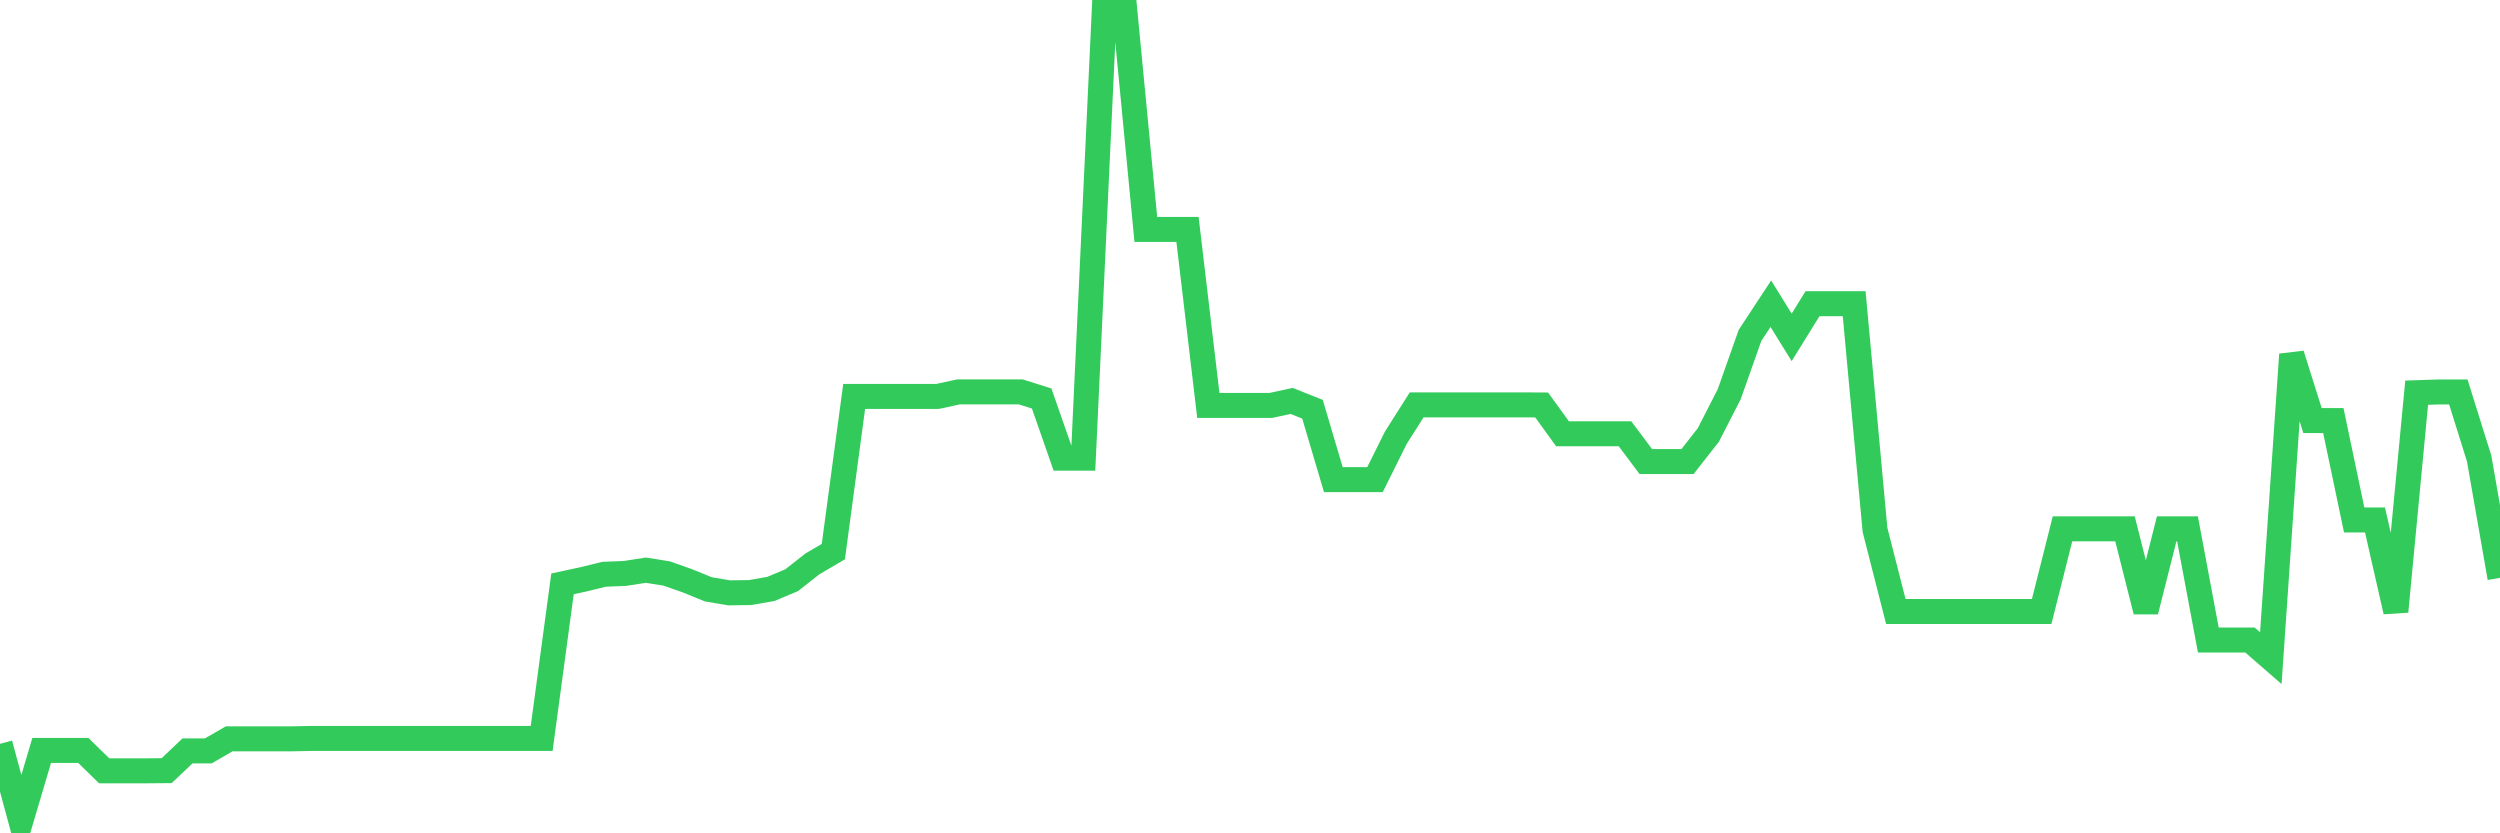 <svg
  xmlns="http://www.w3.org/2000/svg"
  xmlns:xlink="http://www.w3.org/1999/xlink"
  width="120"
  height="40"
  viewBox="0 0 120 40"
  preserveAspectRatio="none"
>
  <polyline
    points="0,35.704 1,39.4 2,36.022 3,36.022 4,36.022 5,36.999 6,36.999 7,36.999 8,36.991 9,36.042 10,36.042 11,35.464 12,35.464 13,35.464 14,35.464 15,35.444 16,35.444 17,35.444 18,35.444 19,35.444 20,35.444 21,35.444 22,35.444 23,35.444 24,35.444 25,35.444 26,35.444 27,28.025 28,27.809 29,27.565 30,27.525 31,27.369 32,27.527 33,27.88 34,28.288 35,28.457 36,28.443 37,28.269 38,27.85 39,27.063 40,26.479 41,19.029 42,19.029 43,19.029 44,19.029 45,19.029 46,18.812 47,18.812 48,18.812 49,18.812 50,19.128 51,21.992 52,21.992 53,0.6 54,0.6 55,11.013 56,11.013 57,11.013 58,19.461 59,19.461 60,19.461 61,19.461 62,19.244 63,19.644 64,23.021 65,23.021 66,23.021 67,21.011 68,19.434 69,19.434 70,19.434 71,19.434 72,19.434 73,19.434 74,19.439 75,20.821 76,20.821 77,20.821 78,20.821 79,22.156 80,22.156 81,22.156 82,20.879 83,18.928 84,16.1 85,14.578 86,16.194 87,14.578 88,14.578 89,14.578 90,25.434 91,29.353 92,29.353 93,29.353 94,29.353 95,29.353 96,29.353 97,29.353 98,29.353 99,25.385 100,25.385 101,25.385 102,25.385 103,29.344 104,25.385 105,25.385 106,30.722 107,30.722 108,30.722 109,31.592 110,17.013 111,20.187 112,20.187 113,24.958 114,24.958 115,29.353 116,18.849 117,18.815 118,18.815 119,22.013 120,27.736"
    fill="none"
    stroke="#32ca5b"
    stroke-width="1.2"
  >
  </polyline>
</svg>